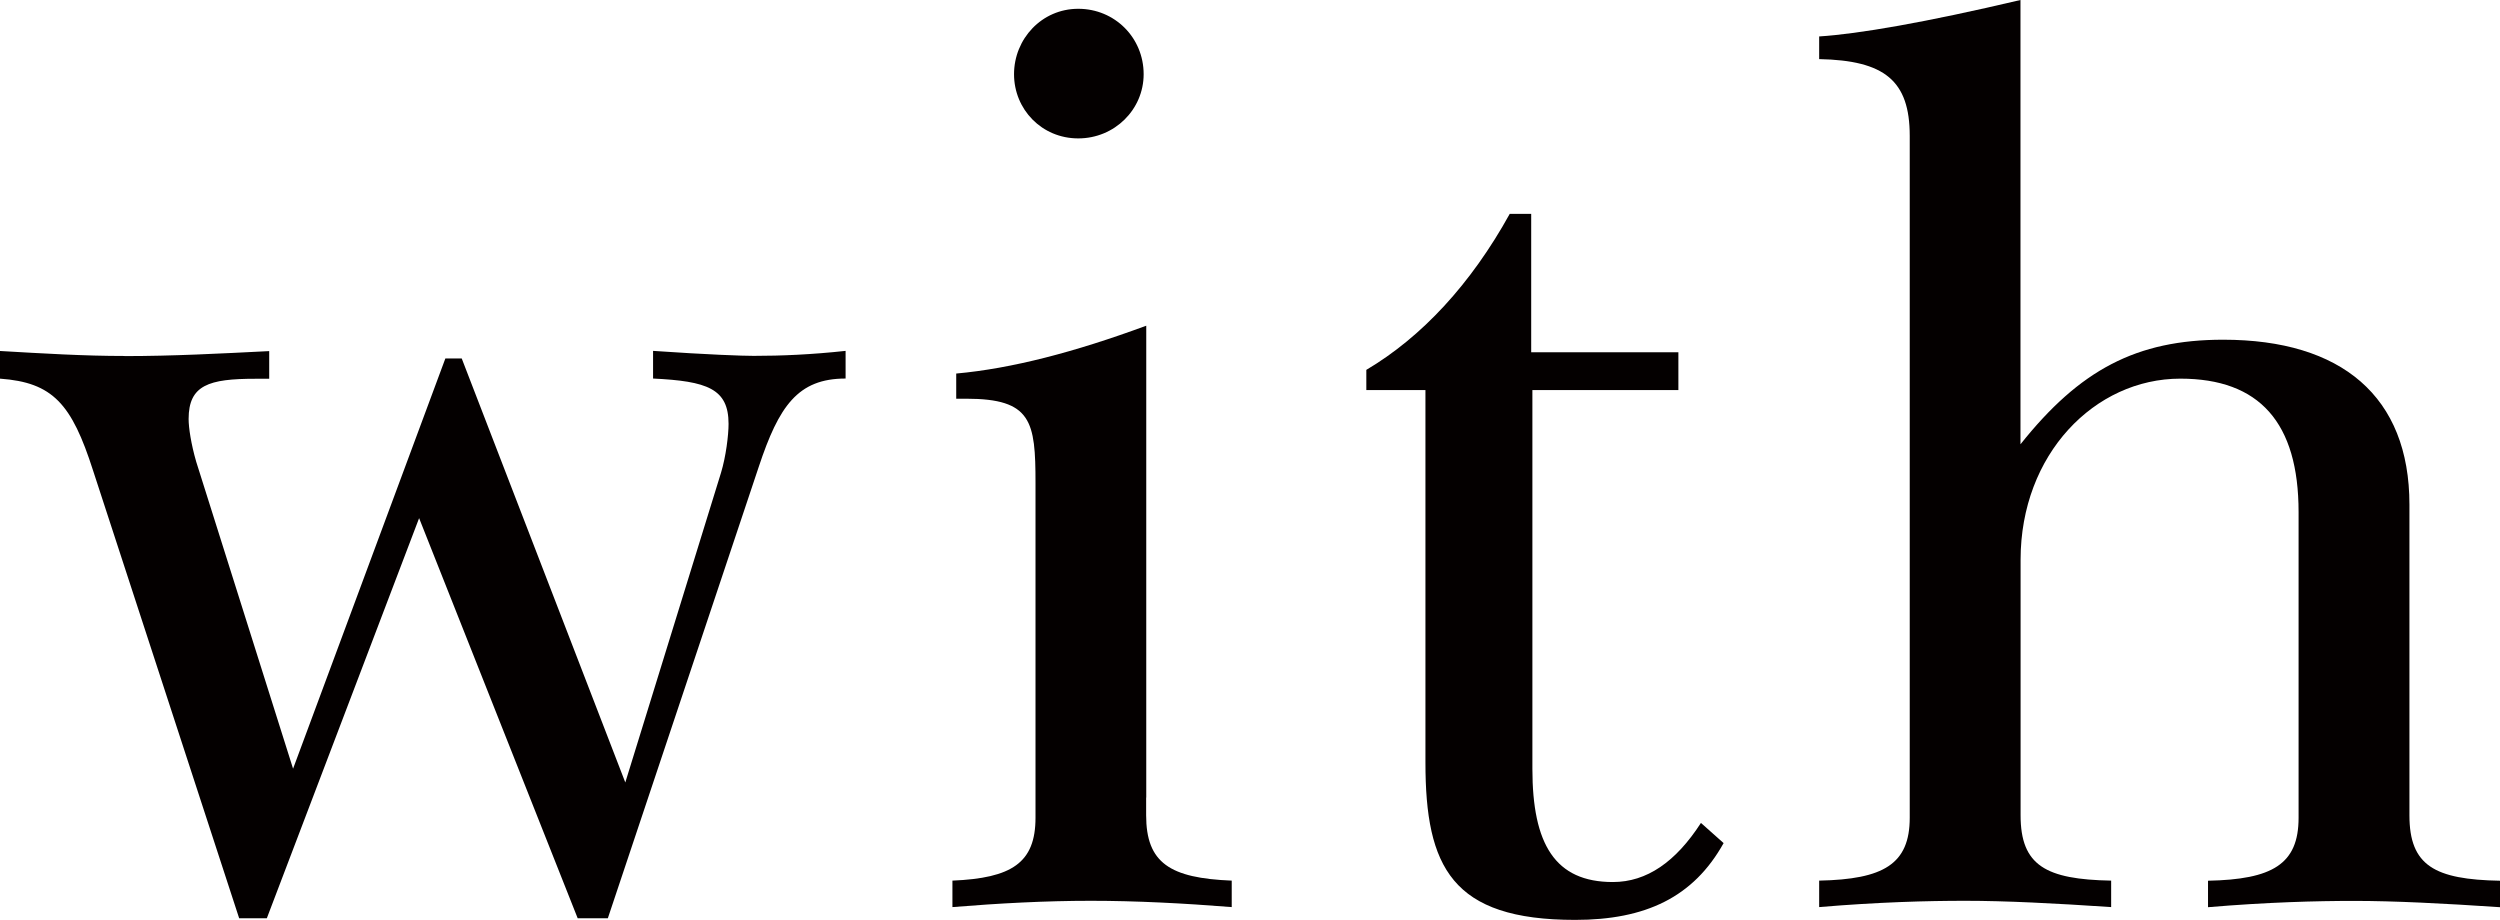 <?xml version="1.0" encoding="UTF-8"?><svg xmlns="http://www.w3.org/2000/svg" viewBox="0 0 230.49 84.79"><defs><style>.d{fill:#040000;}</style></defs><g id="a"/><g id="b"><g id="c"><g><path class="d" d="M11.48,32.83c4.41,0,8.82-.23,13.34-.46v2.55h-1.28c-4.29,0-6.15,.58-6.15,3.71,0,.81,.23,2.32,.7,3.94l8.93,28.3,14.04-37.82h1.51l15.08,39.09,8.82-28.54c.46-1.51,.7-3.48,.7-4.52,0-3.25-1.97-3.94-6.96-4.18v-2.55c5.1,.35,8.24,.46,9.28,.46,2.55,0,5.34-.12,8.47-.46v2.55c-4.41,0-6.15,2.55-8,8.12l-13.92,41.64h-2.78l-14.62-36.89-14.04,36.89h-2.55L8.58,43.38c-1.97-6.15-3.71-8.12-8.58-8.47v-2.55c3.94,.23,7.77,.46,11.48,.46Z"/><path class="d" d="M105.67,73.54v1.62c0,4.41,2.2,5.8,7.89,6.03v2.44c-4.41-.35-8.82-.58-12.99-.58s-8.47,.23-12.76,.58v-2.44c5.45-.23,7.66-1.62,7.66-5.8v-30.86c0-5.68-.35-7.77-6.38-7.77h-.93v-2.32c5.1-.46,10.9-1.97,17.52-4.41v43.5Zm-.23-66.7c0,3.25-2.67,5.92-6.03,5.92s-5.92-2.67-5.92-5.92,2.55-6.03,5.92-6.03,6.03,2.67,6.03,6.03Z"/><path class="d" d="M141.17,19.72v12.76h13.57v3.48h-13.46v34.92c0,6.96,2.09,10.44,7.42,10.44,3.13,0,5.8-1.86,8.12-5.45l2.09,1.86c-2.78,4.99-7.19,7.08-13.69,7.08-11.37,0-13.8-4.87-13.8-14.5V35.96h-5.45v-1.86c5.1-3.02,9.63-7.89,13.22-14.38h1.97Z"/><path class="d" d="M186.29,40.95c5.45-6.84,10.67-9.63,18.68-9.63,10.9,0,17.17,5.22,17.17,15.2v28.65c0,4.64,2.32,5.92,8.35,6.03v2.44c-5.22-.35-9.74-.58-13.46-.58-3.48,0-8,.12-13.46,.58v-2.44c5.92-.12,8.35-1.51,8.35-5.8v-28.19c0-8.24-3.6-12.3-10.9-12.3-7.89,0-14.73,6.96-14.73,16.7v23.55c0,4.64,2.32,5.92,8.35,6.03v2.44c-5.22-.35-9.74-.58-13.46-.58-3.48,0-8,.12-13.46,.58v-2.44c5.92-.12,8.35-1.51,8.35-5.8V12.53c0-5.1-2.32-6.96-8.35-7.08V3.36c3.6-.23,9.74-1.28,18.56-3.36V40.95Z"/></g></g></g></svg>